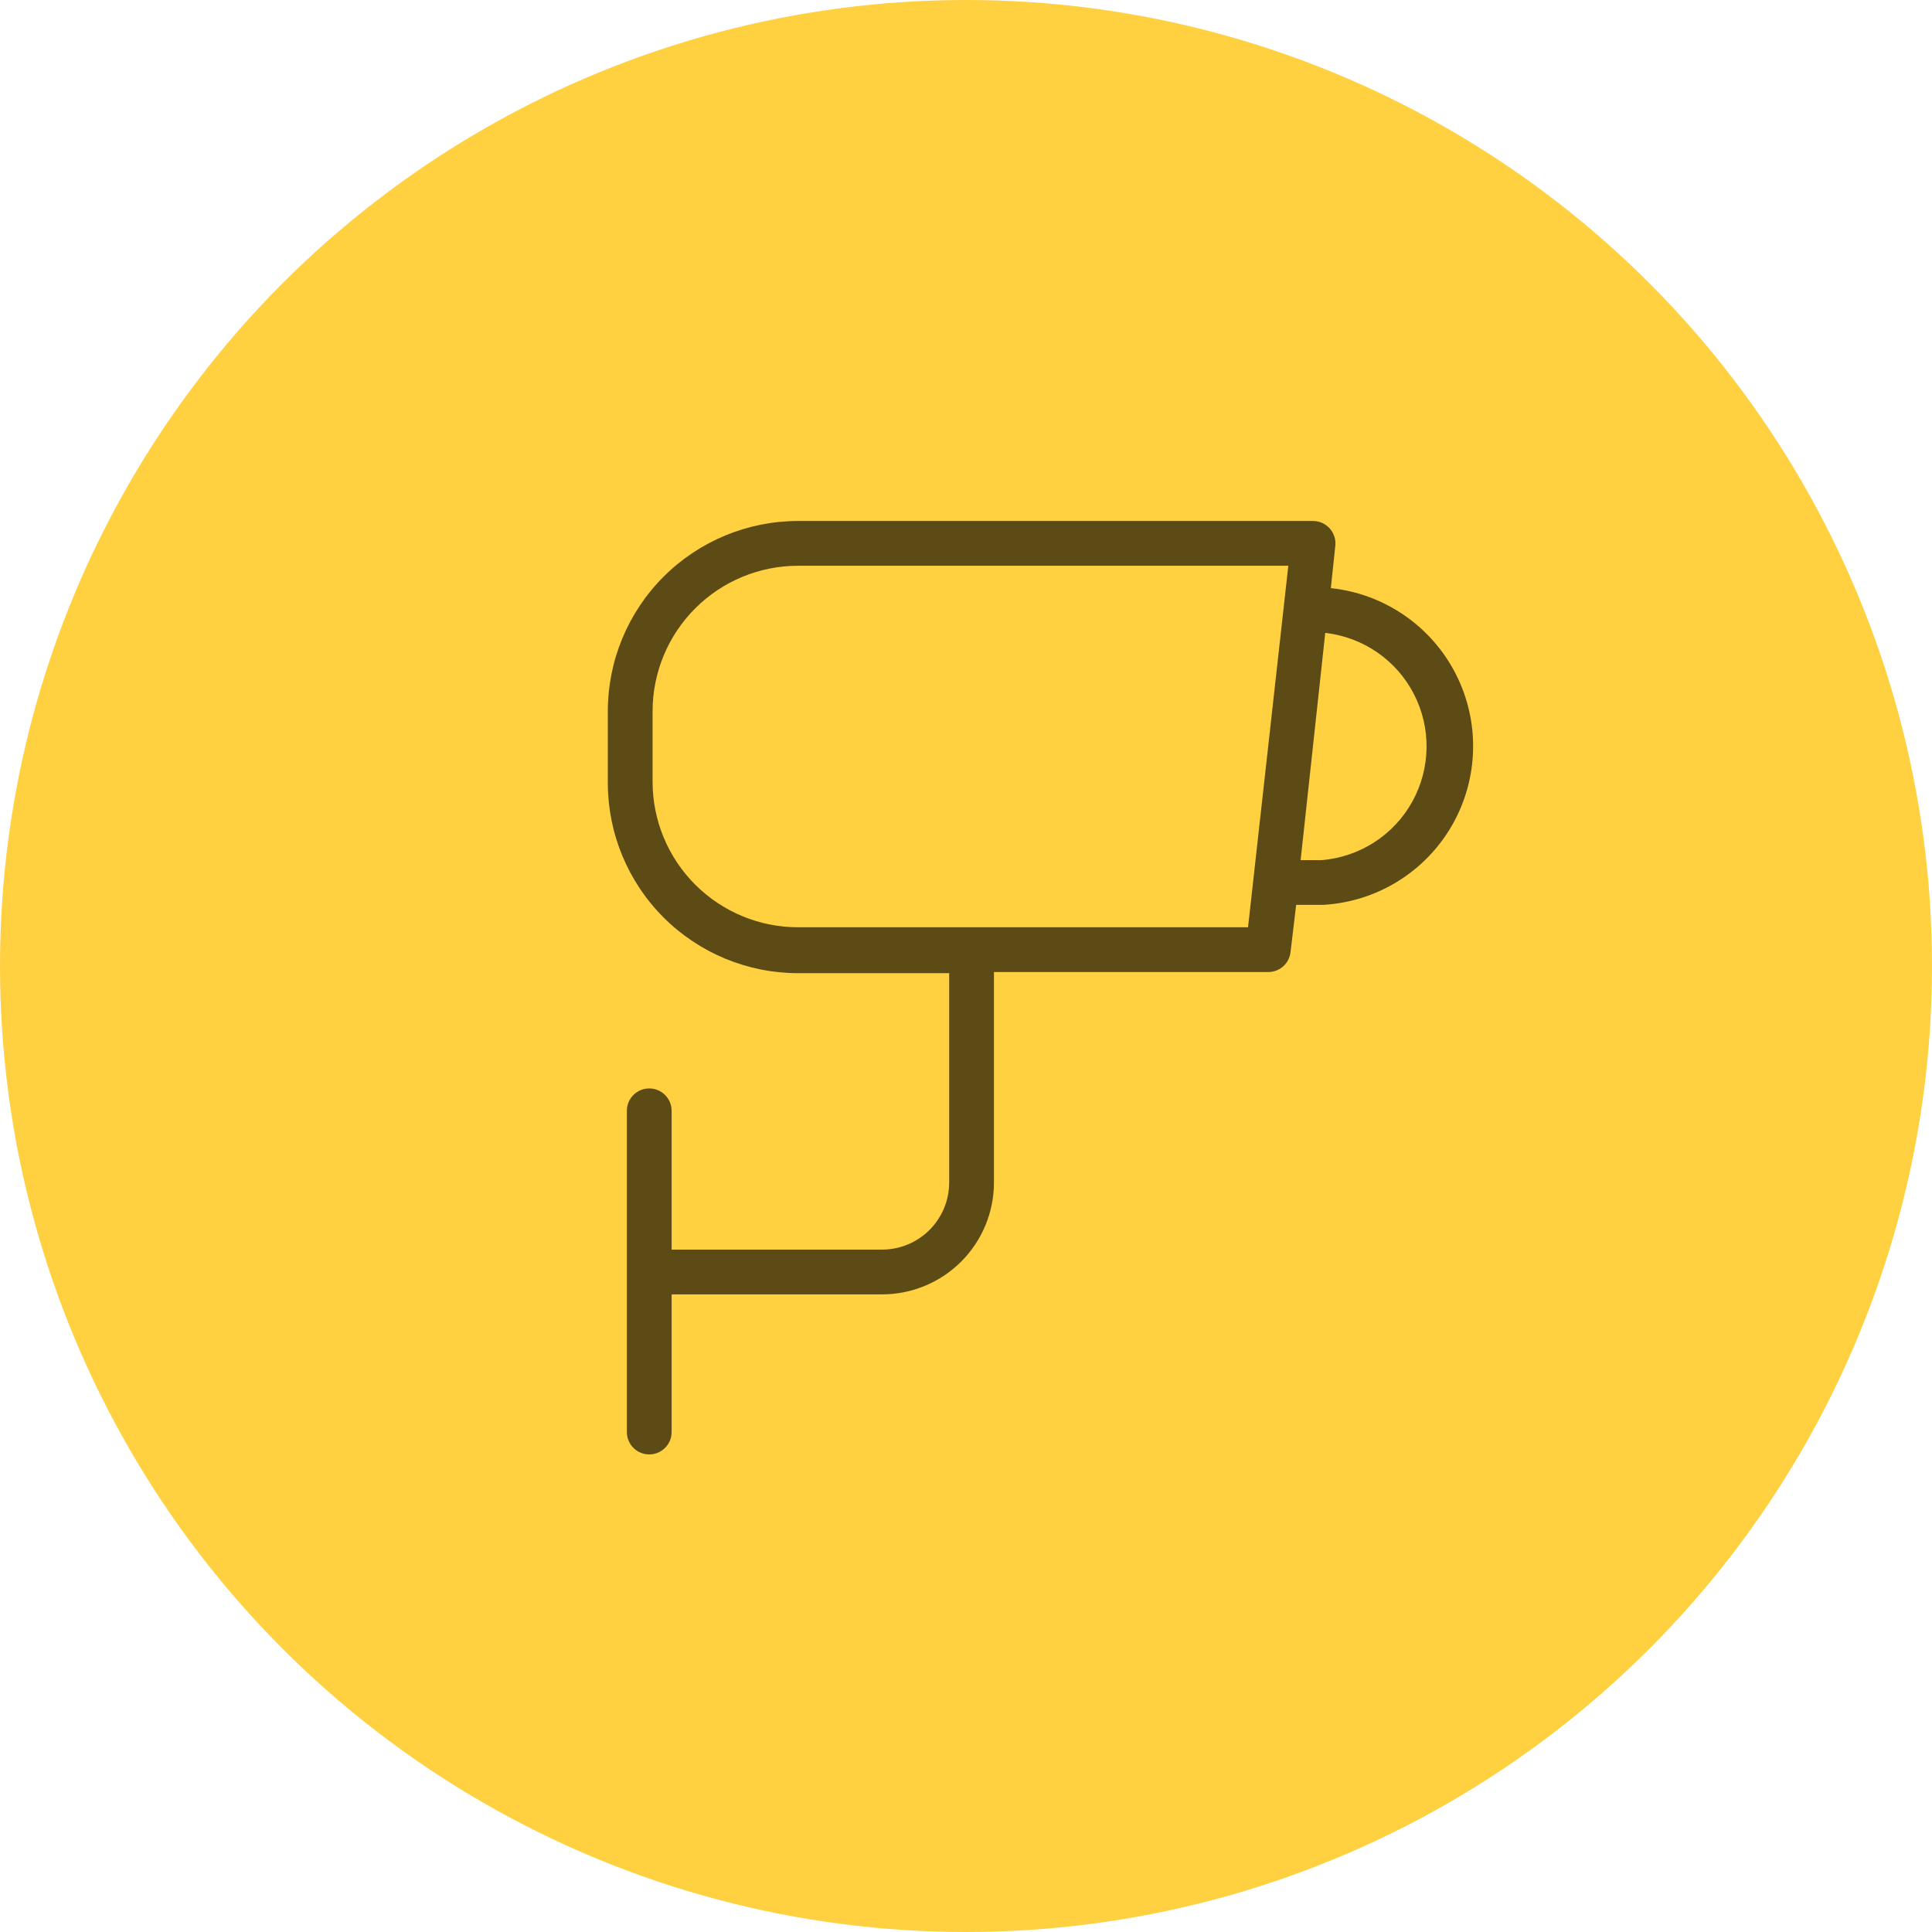 <?xml version="1.0" encoding="UTF-8"?> <svg xmlns="http://www.w3.org/2000/svg" width="89" height="89" viewBox="0 0 89 89" fill="none"> <circle cx="44.5" cy="44.5" r="44.5" fill="#FFD040"></circle> <path d="M61.307 27.093L61.513 25.134L61.514 25.134C61.543 24.843 61.447 24.554 61.25 24.337C61.054 24.121 60.775 23.999 60.482 24H36.765C34.44 24 32.211 24.924 30.567 26.567C28.923 28.211 28 30.44 28 32.765V36.065C28 38.389 28.923 40.619 30.567 42.263C32.211 43.906 34.44 44.83 36.765 44.83H43.725V54.471C43.725 55.292 43.399 56.078 42.819 56.659C42.239 57.239 41.452 57.565 40.632 57.565H30.939V51.172C30.939 50.602 30.477 50.14 29.908 50.14C29.338 50.14 28.877 50.602 28.877 51.172V65.969C28.877 66.538 29.338 67 29.908 67C30.477 67 30.939 66.538 30.939 65.969V59.627H40.632C41.999 59.627 43.311 59.084 44.278 58.117C45.244 57.15 45.788 55.839 45.788 54.471V44.778H58.42C58.951 44.781 59.398 44.379 59.451 43.85L59.709 41.684H60.946C63.419 41.547 65.654 40.169 66.888 38.023C68.121 35.876 68.187 33.25 67.061 31.045C65.934 28.839 63.77 27.353 61.307 27.093L61.307 27.093ZM57.492 42.716H36.765C34.987 42.716 33.283 42.009 32.026 40.752C30.769 39.495 30.062 37.791 30.062 36.013V32.765C30.062 30.987 30.769 29.282 32.026 28.025C33.283 26.768 34.987 26.062 36.765 26.062H59.348L57.492 42.716ZM60.895 39.622H59.915L61.049 29.155C62.795 29.353 64.327 30.409 65.132 31.97C65.937 33.532 65.909 35.392 65.059 36.929C64.207 38.466 62.645 39.476 60.895 39.622L60.895 39.622Z" fill="#5C4B14"></path> </svg> 